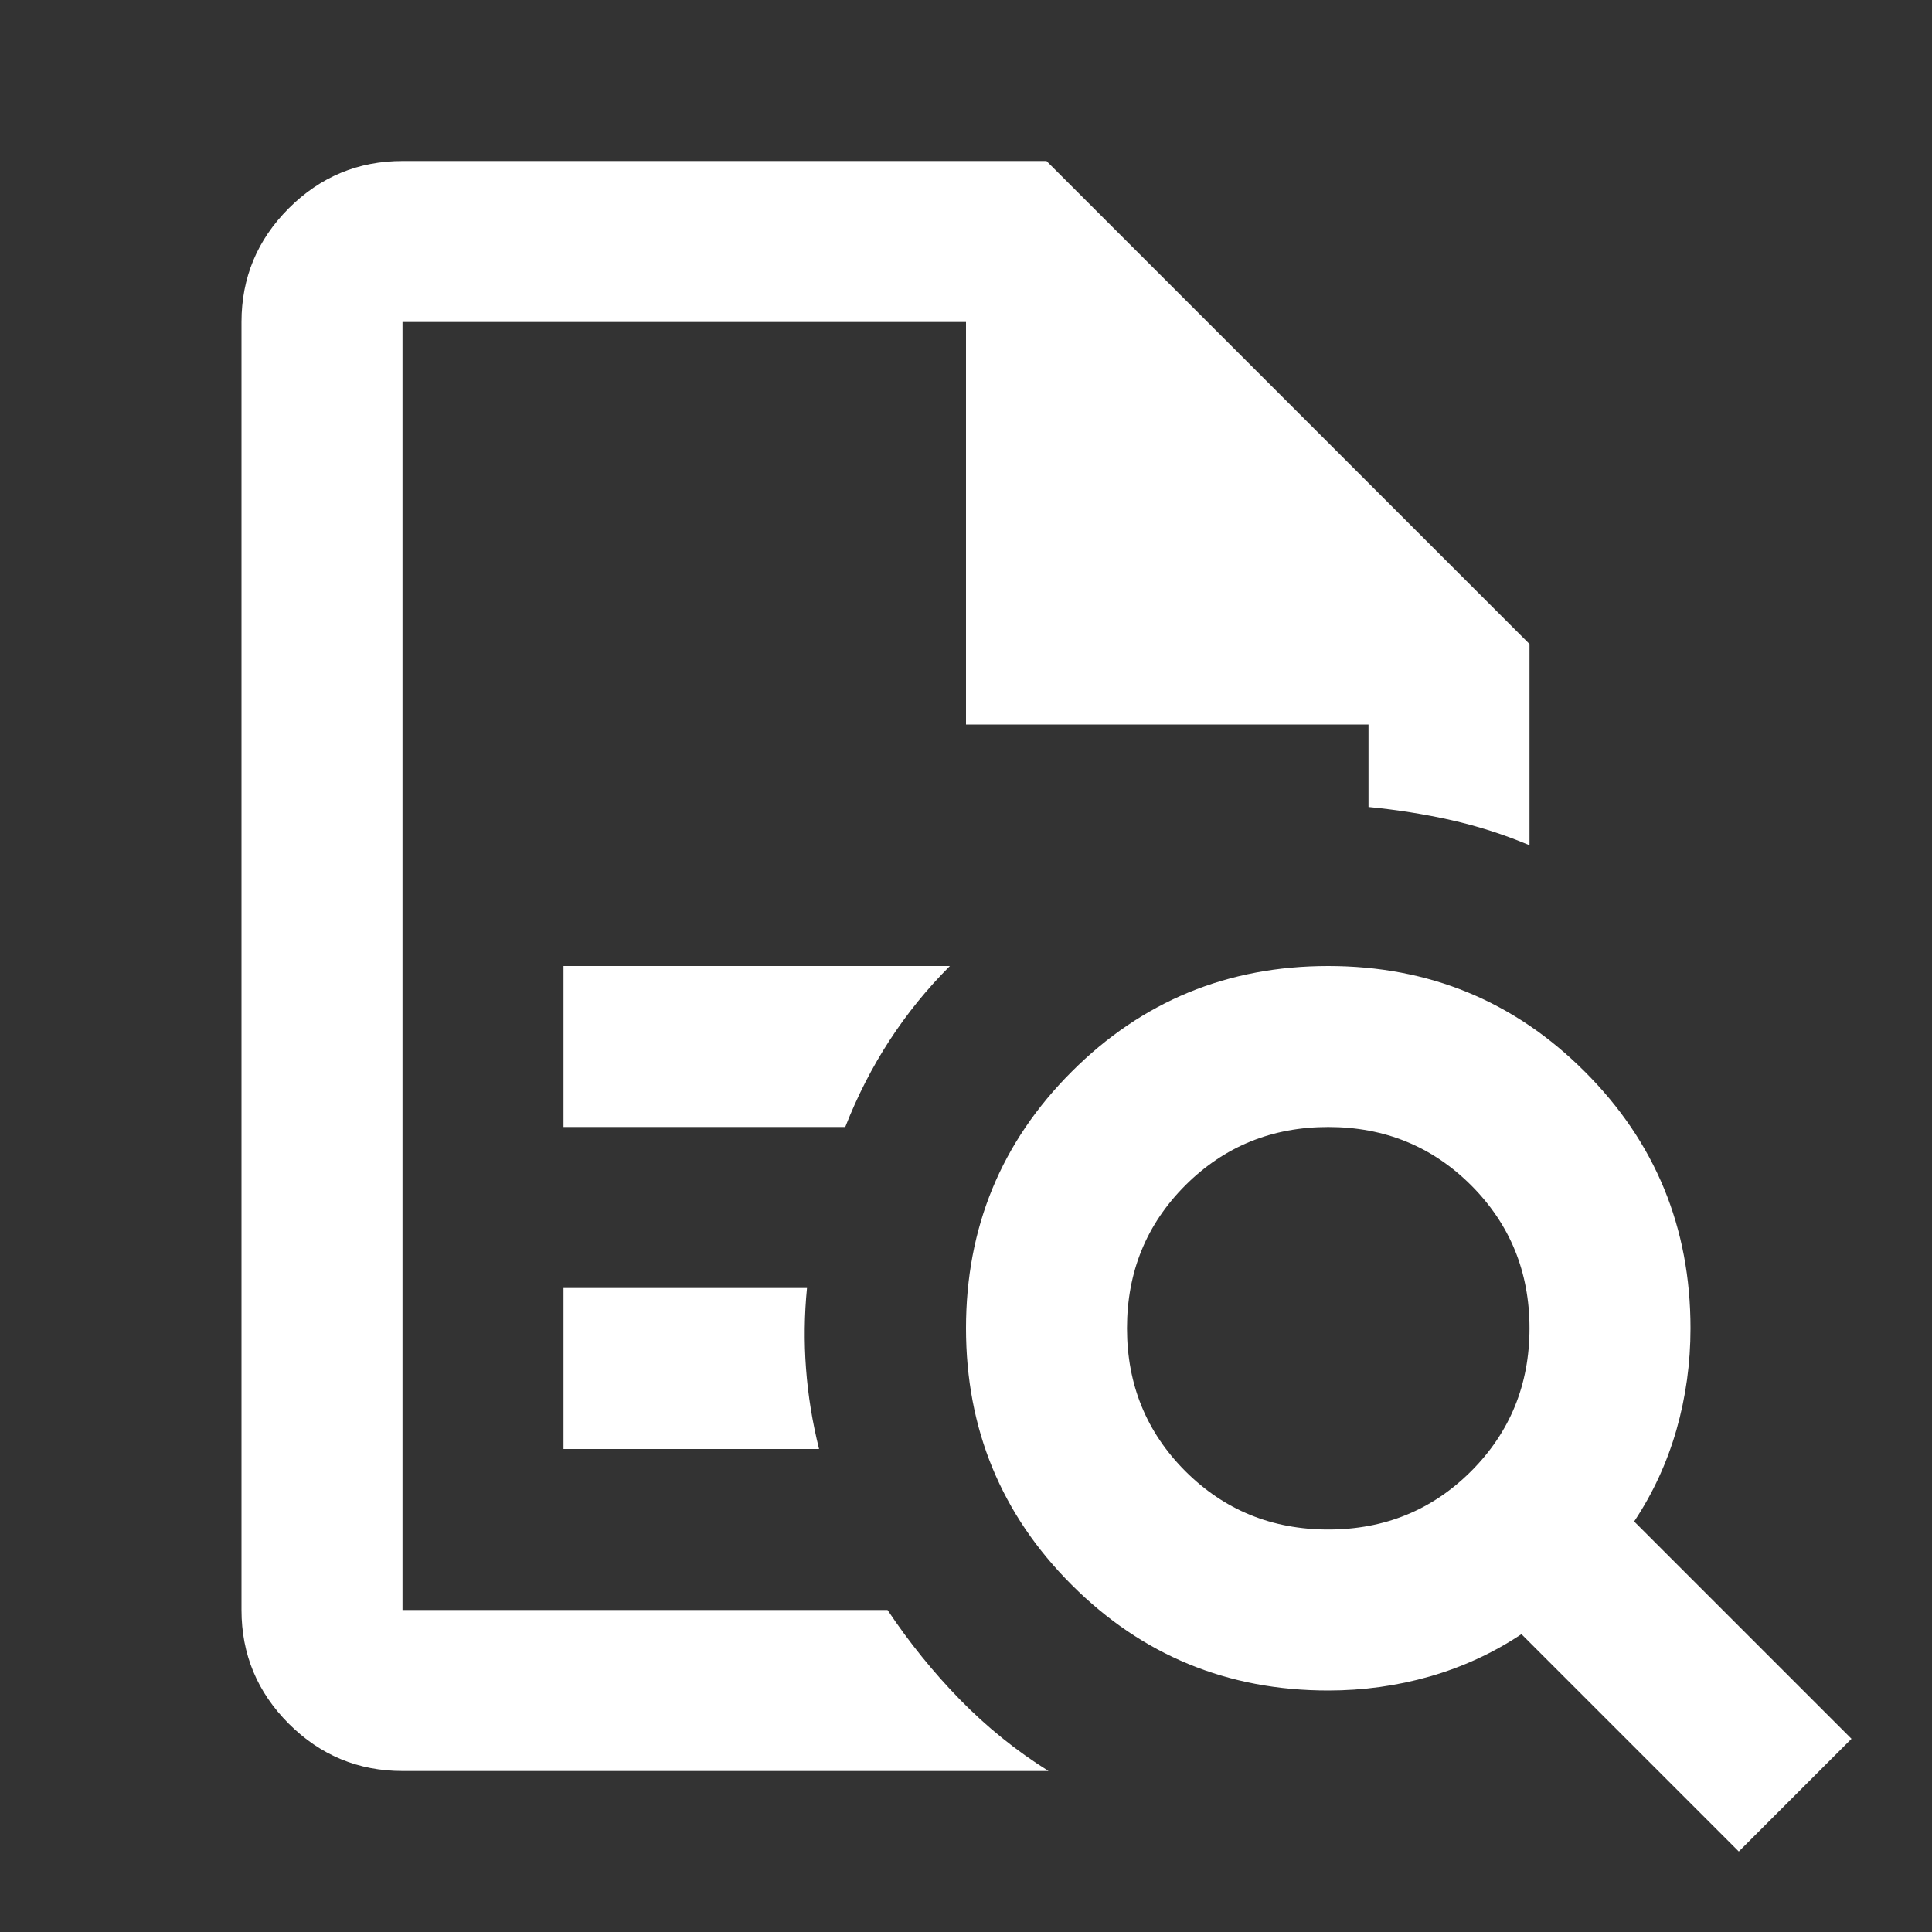 <svg width="36" height="36" viewBox="0 0 36 36" fill="none" xmlns="http://www.w3.org/2000/svg">
<rect x="0" y="0" width="36" height="36" fill="#333333" stroke="none"/>
<path d="M7.5 6V15.037V15V30V6ZM10.5 21H15.75C15.975 20.425 16.25 19.887 16.575 19.387C16.9 18.887 17.275 18.425 17.7 18H10.5V21ZM10.5 27H15.262C15.137 26.5 15.056 26 15.019 25.5C14.981 25 14.988 24.5 15.037 24H10.5V27ZM7.5 33C6.675 33 5.969 32.706 5.381 32.119C4.794 31.531 4.5 30.825 4.5 30V6C4.5 5.175 4.794 4.469 5.381 3.881C5.969 3.294 6.675 3 7.5 3H19.5L28.5 12V15.75C28.025 15.55 27.538 15.394 27.038 15.281C26.538 15.169 26.025 15.088 25.5 15.037V13.5H18V6H7.5V30H16.538C16.938 30.6 17.387 31.156 17.887 31.669C18.387 32.181 18.938 32.625 19.538 33H7.5ZM24.75 28.5C25.8 28.5 26.688 28.137 27.413 27.413C28.137 26.688 28.5 25.8 28.5 24.75C28.5 23.7 28.137 22.812 27.413 22.087C26.688 21.363 25.8 21 24.75 21C23.7 21 22.812 21.363 22.087 22.087C21.363 22.812 21 23.7 21 24.75C21 25.8 21.363 26.688 22.087 27.413C22.812 28.137 23.7 28.5 24.75 28.5ZM32.4 34.5L28.35 30.45C27.825 30.8 27.256 31.062 26.644 31.238C26.031 31.413 25.4 31.5 24.75 31.5C22.875 31.5 21.281 30.844 19.969 29.531C18.656 28.219 18 26.625 18 24.75C18 22.875 18.656 21.281 19.969 19.969C21.281 18.656 22.875 18 24.75 18C26.625 18 28.219 18.656 29.531 19.969C30.844 21.281 31.5 22.875 31.5 24.75C31.5 25.4 31.413 26.031 31.238 26.644C31.062 27.256 30.8 27.825 30.45 28.35L34.5 32.4L32.4 34.5Z" fill="white"/>
</svg>
